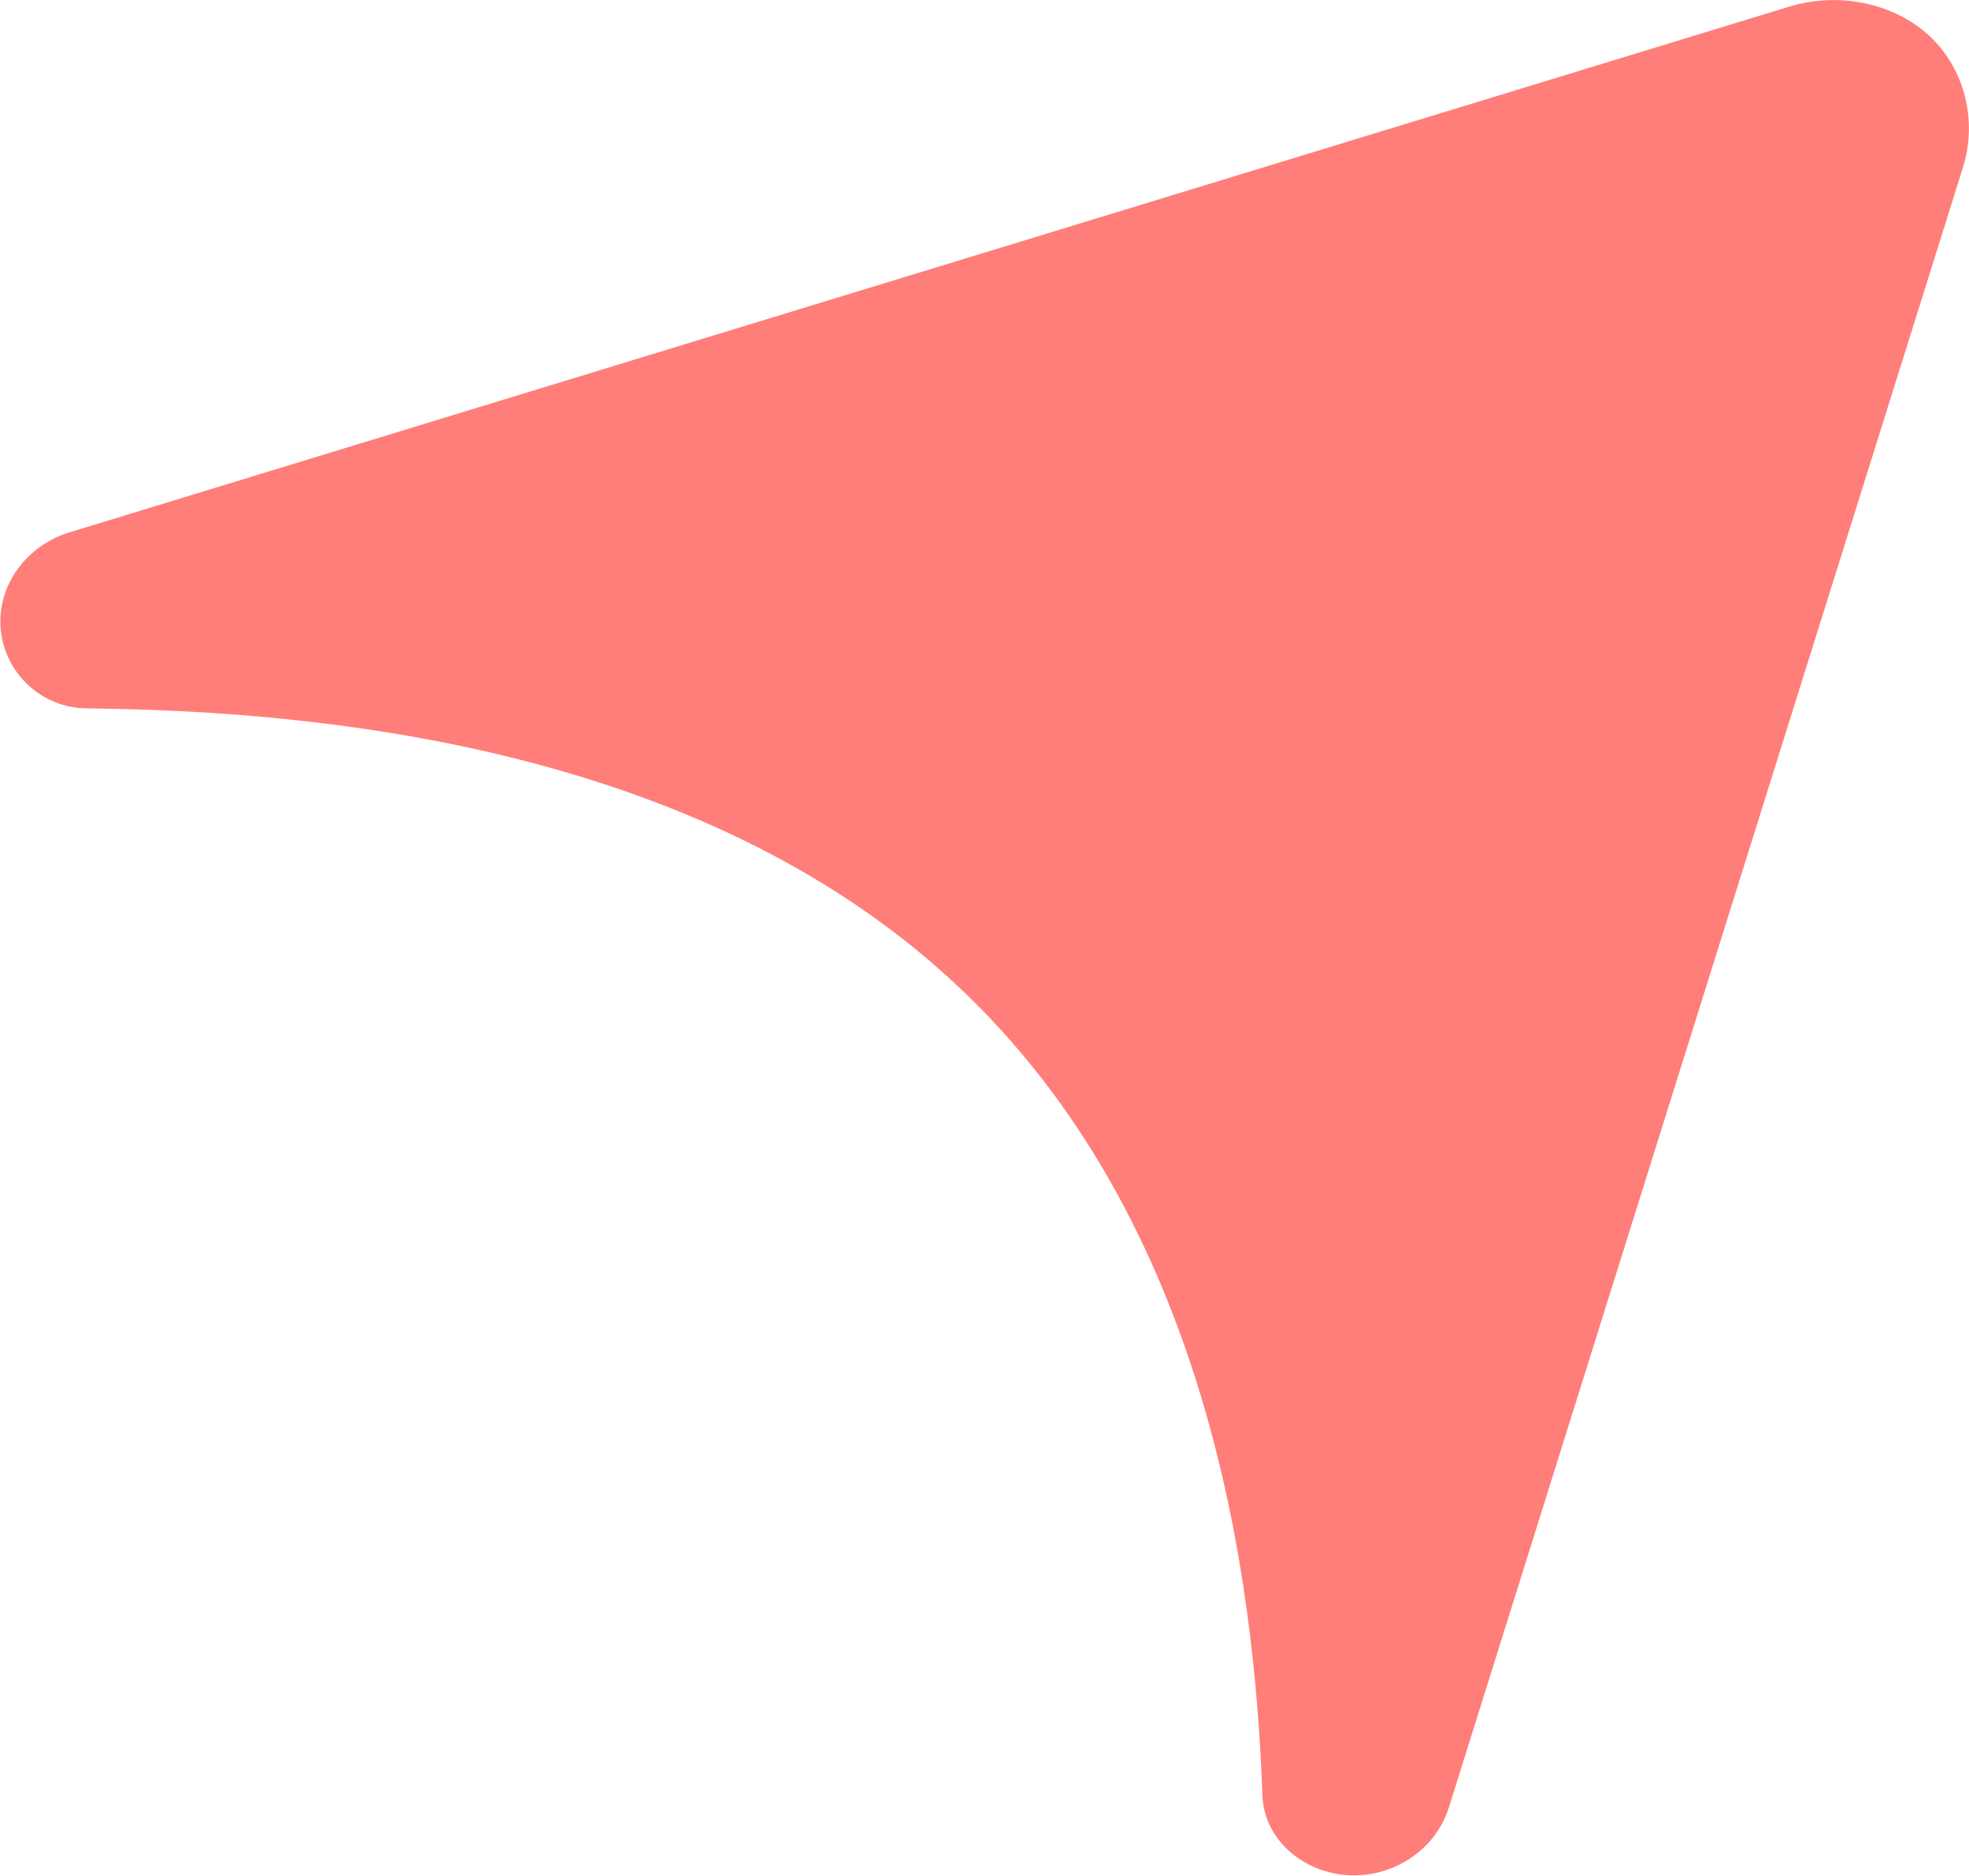 <?xml version="1.0" encoding="UTF-8"?> <!-- Generated by Pixelmator Pro 3.4.3 --> <svg xmlns="http://www.w3.org/2000/svg" width="3829" height="3648" viewBox="0 0 3829 3648"> <path id="--2" fill="#ff7e79" stroke="none" d="M 3751.394 69.238 C 3819.086 131.835 3846.62 232.386 3816.935 326.592 L 2817.333 3515.638 C 2791.668 3597.342 2708.81 3652.401 2620.217 3646.586 C 2531.489 3640.48 2458.01 3575.853 2454.937 3491.495 C 2439.83 3072.593 2352.245 2369.566 1853.655 1909.432 C 1355.928 1448.325 611.591 1382.007 169.142 1377.663 C 80.123 1376.865 9.918 1308.814 1.478 1224.971 C -6.764 1141.191 49.267 1061.476 135.11 1035.273 L 3478.119 13.296 C 3576.787 -16.995 3683.58 6.677 3751.394 69.238"></path> </svg> 